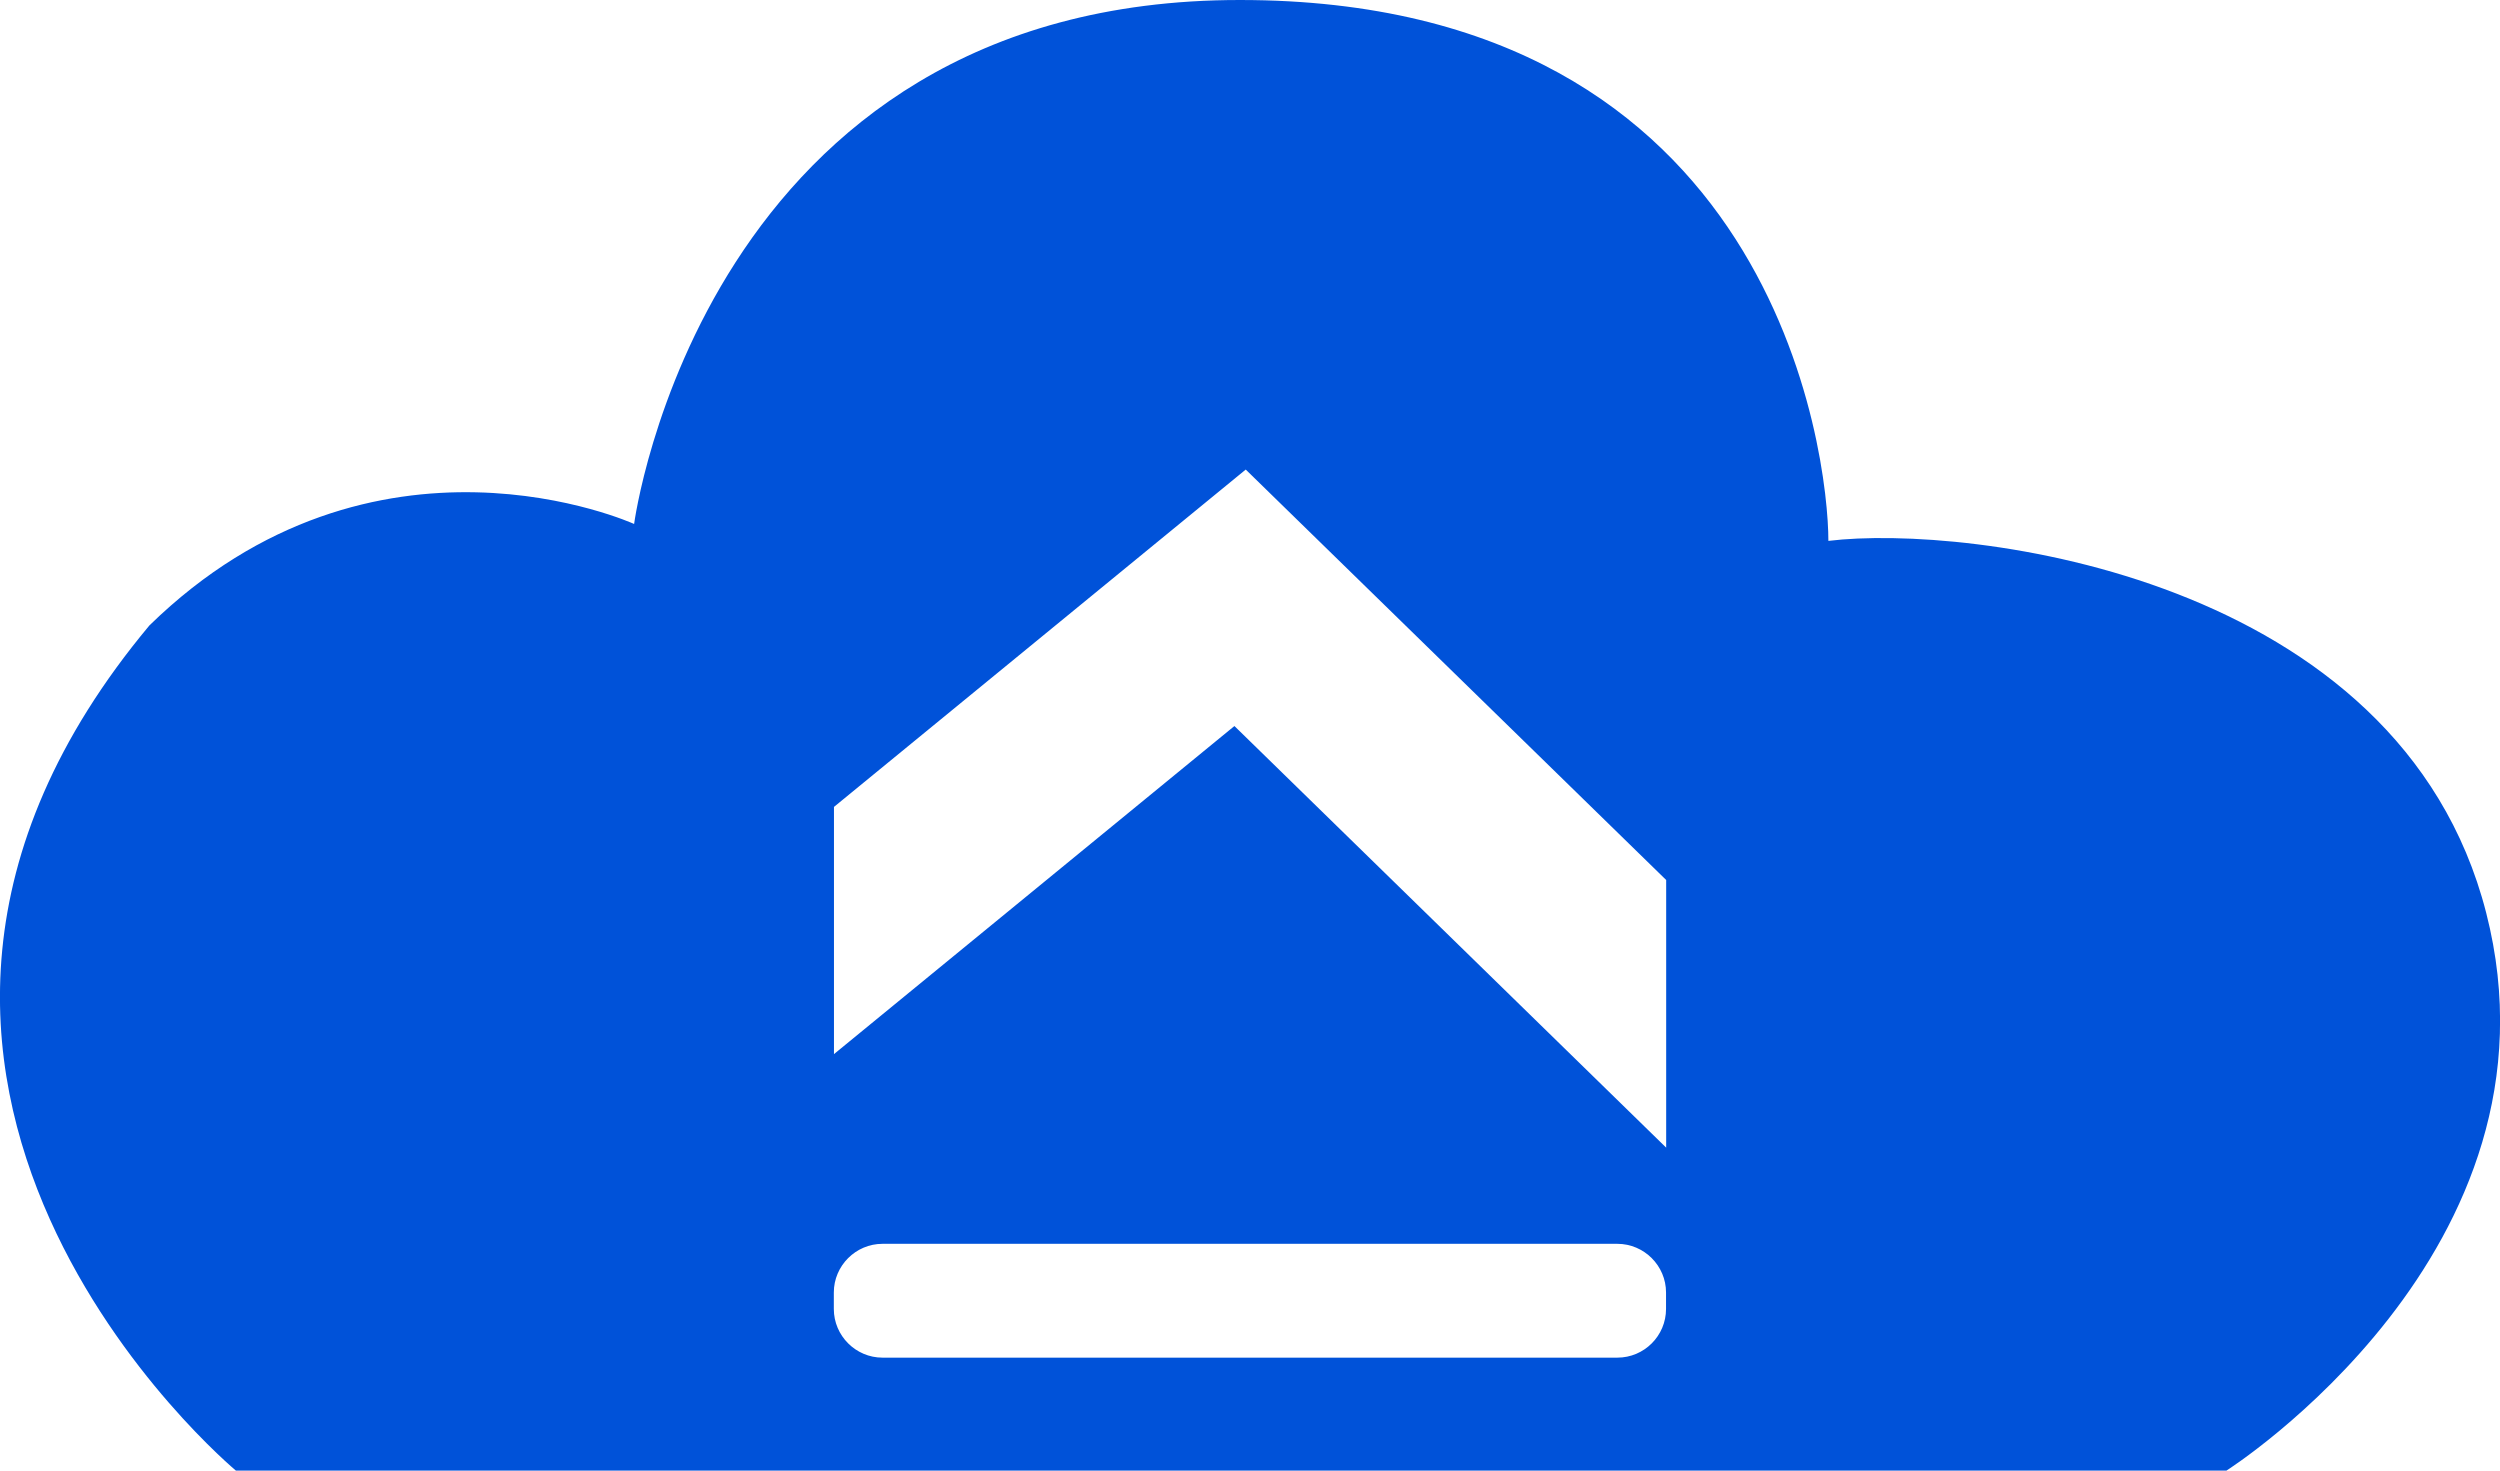 <svg xmlns="http://www.w3.org/2000/svg" xmlns:xlink="http://www.w3.org/1999/xlink" x="0px" y="0px"
	 viewBox="0 0 170 100" style="enable-background:new 0 0 170 100;" xml:space="preserve">
<style type="text/css">
	.st0{fill:#0052D9;}
	.st1{fill-rule:evenodd;clip-rule:evenodd;fill:#0052D9;}
	.st2{fill:#FFFFFF;}
	.st3{fill:#C90000;}
	.st4{fill:#323333;}
</style>
<path class="st0" d="M10.16,42.53c15.3-14.94,32.96-6.9,32.96-6.9S47.82,0,84.31,0s40.02,31.03,40.02,36.78
	c9.42-1.15,38.84,2.3,44.73,25.29S151.4,100,151.4,100H16.04C16.04,100-15.74,73.56,10.16,42.53z M84.71,31.93L56.71,54.87l0,16.81
	l27.23-22.31l29.36,28.67V59.84L84.71,31.93z M113.29,89.01v-1.12c0-1.82-1.49-3.31-3.31-3.31H60.01c-1.82,0-3.31,1.49-3.31,3.31
	v1.12c0,1.82,1.49,3.31,3.31,3.31h49.97C111.81,92.32,113.29,90.83,113.29,89.01z"/>
</svg>
